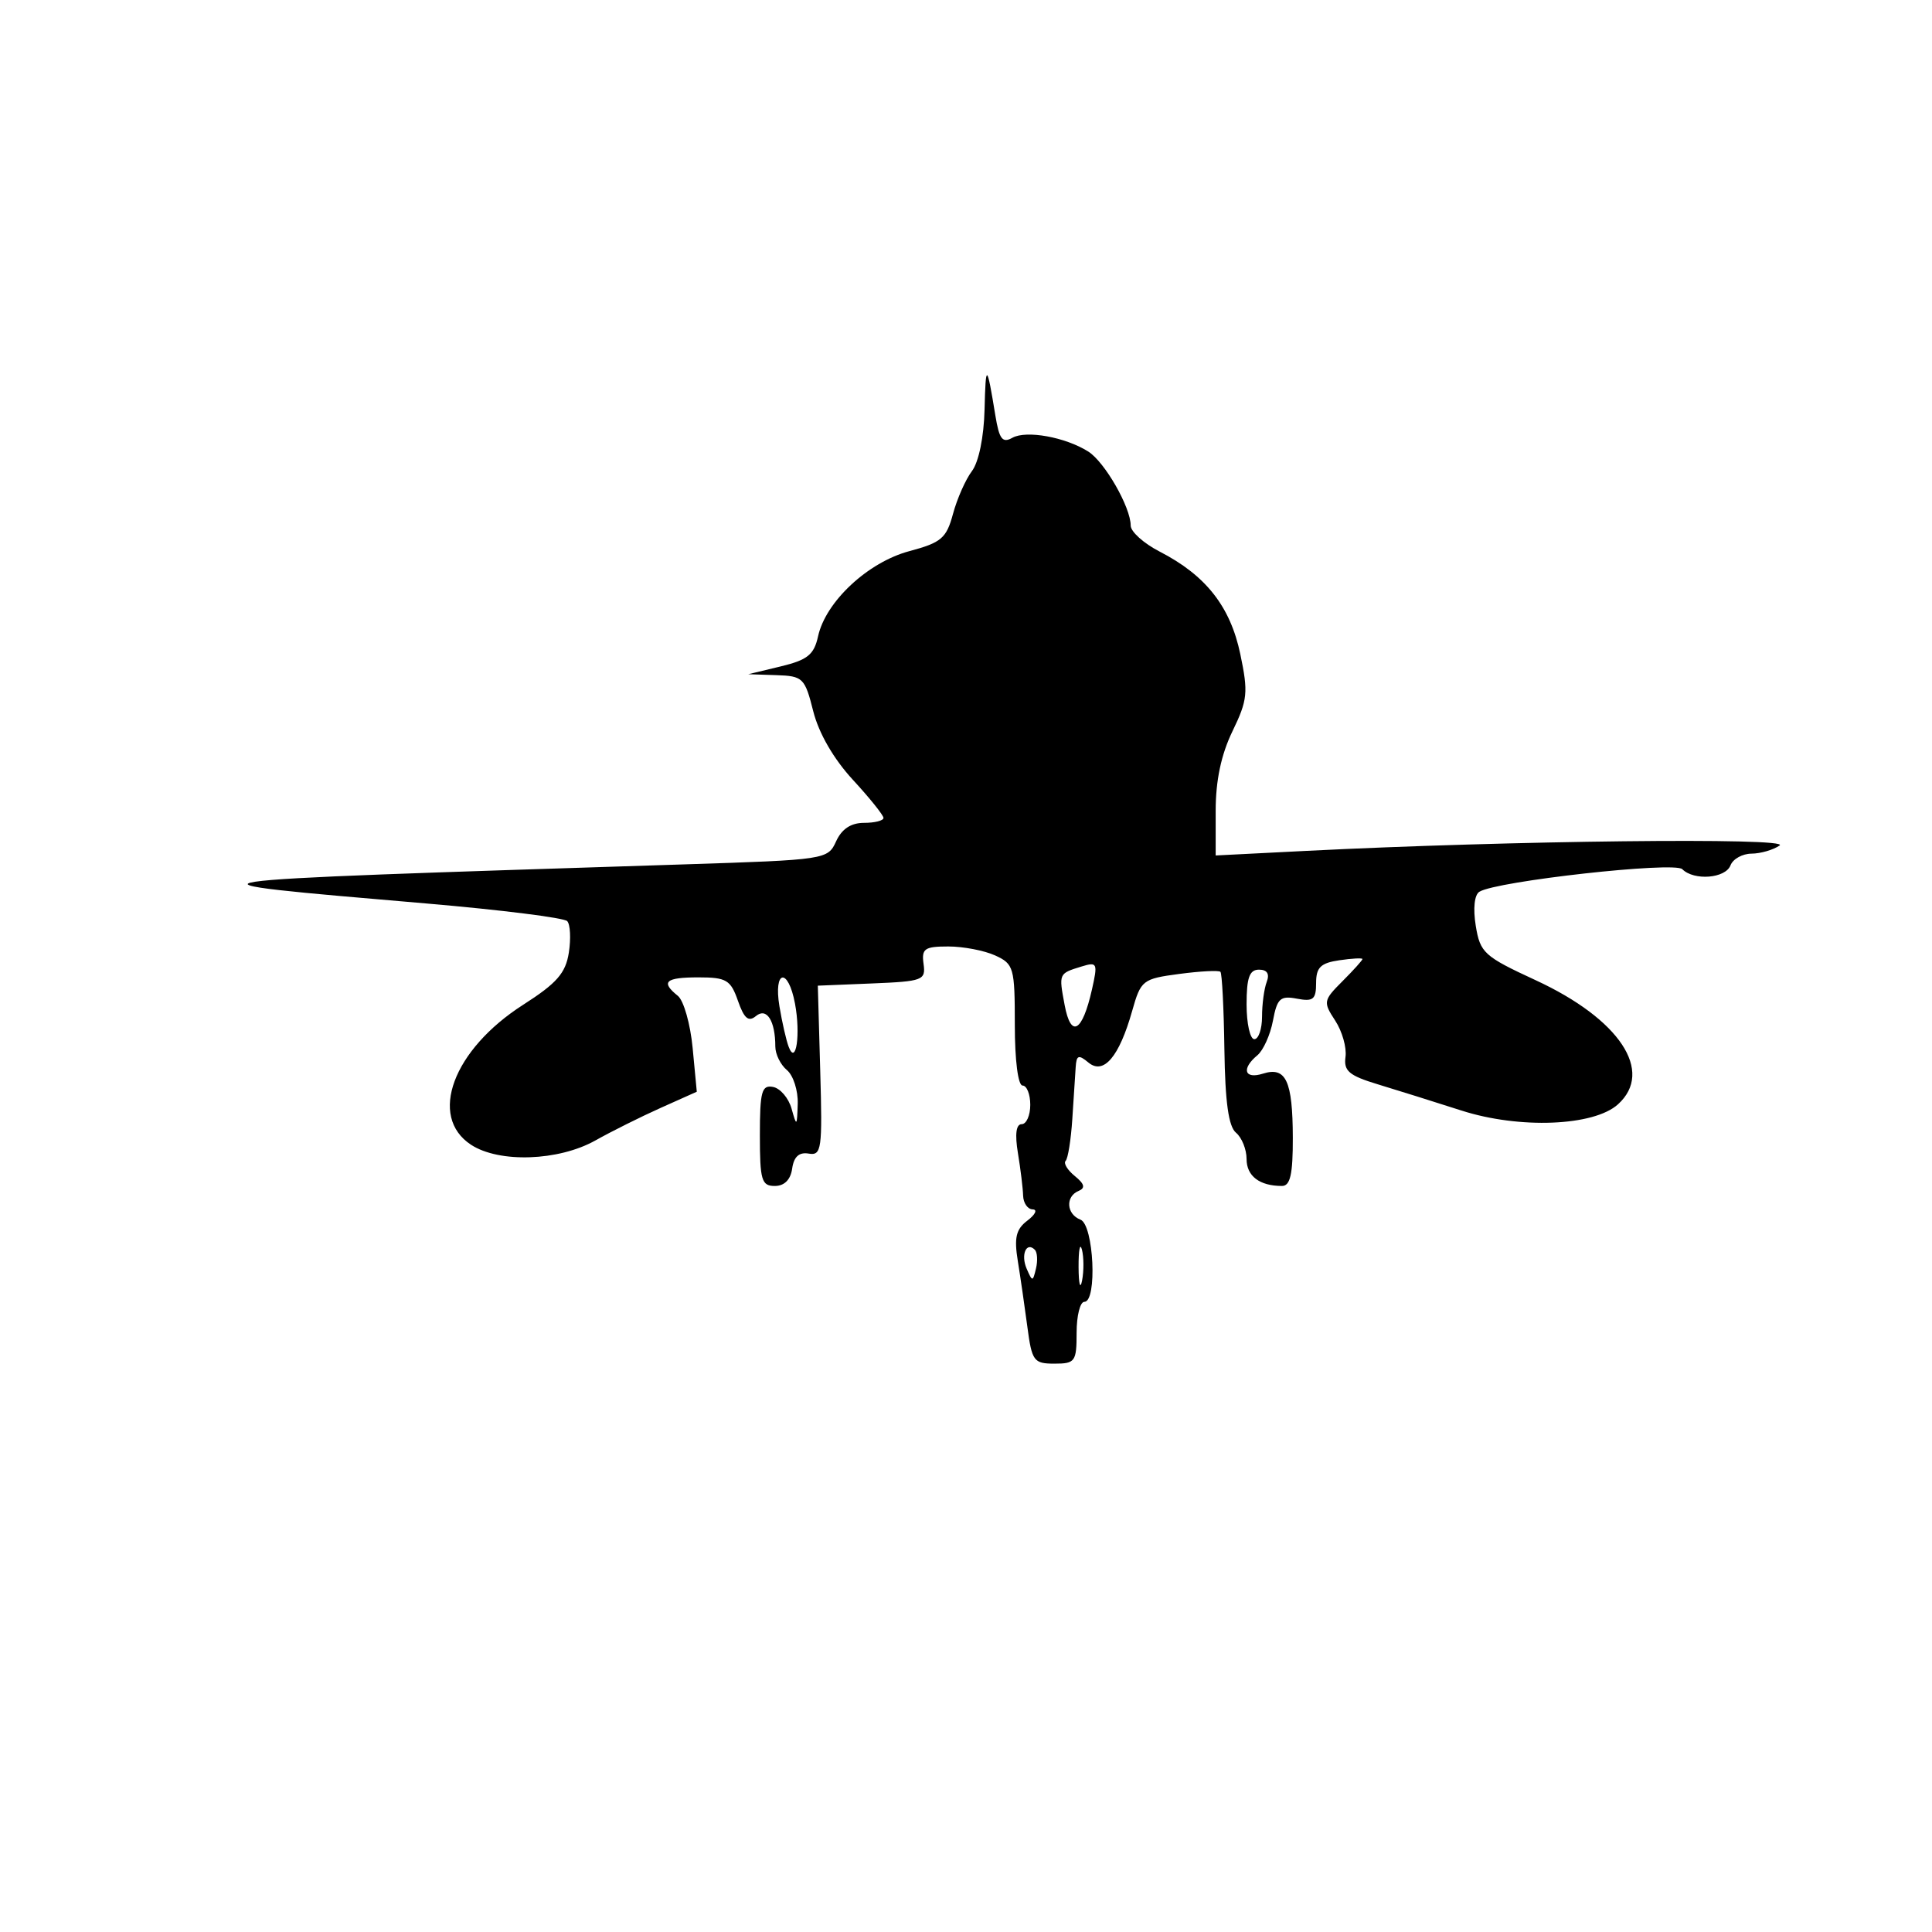 <?xml version="1.0" encoding="UTF-8" standalone="no"?>
<!-- Created with Inkscape (http://www.inkscape.org/) -->

<svg
   xmlns:dc="http://purl.org/dc/elements/1.1/"
   xmlns:cc="http://creativecommons.org/ns#"
   xmlns:rdf="http://www.w3.org/1999/02/22-rdf-syntax-ns#"
   xmlns:svg="http://www.w3.org/2000/svg"
   xmlns="http://www.w3.org/2000/svg"
   xmlns:sodipodi="http://sodipodi.sourceforge.net/DTD/sodipodi-0.dtd"
   xmlns:inkscape="http://www.inkscape.org/namespaces/inkscape"
   id="svg2812"
   version="1.1"
   inkscape:version="0.47 r22583"
   width="1080"
   height="1080"
   sodipodi:docname="JetProfile.svg">
  <defs
     id="defs2816">
    <inkscape:perspective
       sodipodi:type="inkscape:persp3d"
       inkscape:vp_x="0 : 0.5 : 1"
       inkscape:vp_y="0 : 1000 : 0"
       inkscape:vp_z="1 : 0.5 : 1"
       inkscape:persp3d-origin="0.5 : 0.33333333 : 1"
       id="perspective2820" />
    <inkscape:perspective
       id="perspective2858"
       inkscape:persp3d-origin="0.5 : 0.33333333 : 1"
       inkscape:vp_z="1 : 0.5 : 1"
       inkscape:vp_y="0 : 1000 : 0"
       inkscape:vp_x="0 : 0.5 : 1"
       sodipodi:type="inkscape:persp3d" />
    <inkscape:perspective
       id="perspective2858-7"
       inkscape:persp3d-origin="0.5 : 0.33333333 : 1"
       inkscape:vp_z="1 : 0.5 : 1"
       inkscape:vp_y="0 : 1000 : 0"
       inkscape:vp_x="0 : 0.5 : 1"
       sodipodi:type="inkscape:persp3d" />
    <inkscape:perspective
       id="perspective2858-0"
       inkscape:persp3d-origin="0.5 : 0.33333333 : 1"
       inkscape:vp_z="1 : 0.5 : 1"
       inkscape:vp_y="0 : 1000 : 0"
       inkscape:vp_x="0 : 0.5 : 1"
       sodipodi:type="inkscape:persp3d" />
    <inkscape:perspective
       id="perspective2858-4"
       inkscape:persp3d-origin="0.5 : 0.33333333 : 1"
       inkscape:vp_z="1 : 0.5 : 1"
       inkscape:vp_y="0 : 1000 : 0"
       inkscape:vp_x="0 : 0.5 : 1"
       sodipodi:type="inkscape:persp3d" />
    <inkscape:perspective
       id="perspective2858-8"
       inkscape:persp3d-origin="0.5 : 0.33333333 : 1"
       inkscape:vp_z="1 : 0.5 : 1"
       inkscape:vp_y="0 : 1000 : 0"
       inkscape:vp_x="0 : 0.5 : 1"
       sodipodi:type="inkscape:persp3d" />
    <inkscape:perspective
       id="perspective2924"
       inkscape:persp3d-origin="0.5 : 0.33333333 : 1"
       inkscape:vp_z="1 : 0.5 : 1"
       inkscape:vp_y="0 : 1000 : 0"
       inkscape:vp_x="0 : 0.5 : 1"
       sodipodi:type="inkscape:persp3d" />
    <inkscape:perspective
       id="perspective2938"
       inkscape:persp3d-origin="0.5 : 0.33333333 : 1"
       inkscape:vp_z="1 : 0.5 : 1"
       inkscape:vp_y="0 : 1000 : 0"
       inkscape:vp_x="0 : 0.5 : 1"
       sodipodi:type="inkscape:persp3d" />
    <inkscape:perspective
       id="perspective3091"
       inkscape:persp3d-origin="0.5 : 0.33333333 : 1"
       inkscape:vp_z="1 : 0.5 : 1"
       inkscape:vp_y="0 : 1000 : 0"
       inkscape:vp_x="0 : 0.5 : 1"
       sodipodi:type="inkscape:persp3d" />
  </defs>
  <sodipodi:namedview
     pagecolor="#ffffff"
     bordercolor="#666666"
     borderopacity="1"
     objecttolerance="10"
     gridtolerance="10"
     guidetolerance="10"
     inkscape:pageopacity="0"
     inkscape:pageshadow="2"
     inkscape:window-width="1152"
     inkscape:window-height="838"
     id="namedview2814"
     showgrid="false"
     inkscape:zoom="0.16573034"
     inkscape:cx="2511.1782"
     inkscape:cy="-99.685735"
     inkscape:window-x="-4"
     inkscape:window-y="-4"
     inkscape:window-maximized="1"
     inkscape:current-layer="svg2812" />
  <path
     id="path3068"
     style="fill:#000000"
     d="m 610.393,553.209 c 3.35,-14.853 3.006,-15.63 -5.734,-12.947 -12.903,3.96 -12.844,3.828 -9.515,21.576 3.519,18.76 9.884,15.159 15.249,-8.628 z m 95.094,15.098 c 0,-6.931 1.18,-15.677 2.621,-19.434 1.72,-4.483 0.235,-6.831 -4.319,-6.831 -5.346,0 -6.94,4.463 -6.94,19.434 0,10.689 1.943,19.434 4.319,19.434 2.375,0 4.319,-5.671 4.319,-12.603 z m -261.074,-7.263 c -3.829,-20.408 -12.104,-18.971 -8.7,1.511 1.48,8.907 3.812,19.11 5.183,22.673 4.114,10.699 6.712,-7.157 3.518,-24.184 z m 134.056,137.57 c -4.718,-4.718 -7.953,2.785 -4.566,10.588 3.212,7.399 3.445,7.393 5.234,-0.152 1.03,-4.343 0.729,-9.039 -0.668,-10.437 z m 26.338,-0.072 c -1.081,-4.129 -1.926,0.267 -1.878,9.767 0.048,9.501 0.932,12.879 1.965,7.507 1.033,-5.372 0.994,-13.146 -0.087,-17.275 z m -30.489,43.237 c -1.49,-11.282 -3.906,-27.908 -5.368,-36.946 -2.107,-13.019 -0.986,-17.7 5.399,-22.535 4.432,-3.357 5.749,-6.165 2.928,-6.24 -2.821,-0.076 -5.228,-3.538 -5.347,-7.695 -0.119,-4.157 -1.425,-14.845 -2.9,-23.753 -1.755,-10.595 -1.026,-16.195 2.108,-16.195 2.635,0 4.791,-4.859 4.791,-10.797 0,-5.938 -1.943,-10.797 -4.319,-10.797 -2.512,0 -4.319,-14.164 -4.319,-33.856 0,-32.089 -0.574,-34.118 -11,-38.868 -6.05,-2.757 -17.832,-5.012 -26.183,-5.012 -13.267,0 -15.013,1.226 -13.832,9.717 1.277,9.184 -0.308,9.785 -28.879,10.955 l -30.23,1.238 1.354,47.599 c 1.251,43.981 0.758,47.498 -6.478,46.267 -5.351,-0.91 -8.269,1.746 -9.212,8.385 -0.887,6.245 -4.359,9.717 -9.717,9.717 -7.391,0 -8.337,-3.22 -8.337,-28.388 0,-24.433 1.026,-28.19 7.368,-26.969 4.053,0.78 8.717,6.267 10.366,12.193 2.819,10.13 3.024,9.967 3.428,-2.733 0.237,-7.429 -2.485,-15.926 -6.047,-18.883 -3.563,-2.957 -6.478,-8.866 -6.478,-13.132 0,-14.428 -4.834,-22.047 -10.83,-17.071 -4.166,3.458 -6.612,1.386 -10.068,-8.527 -4.07,-11.674 -6.462,-13.094 -22.064,-13.094 -18.501,0 -21.281,2.488 -11.53,10.32 3.283,2.637 7.01,15.777 8.281,29.199 l 2.312,24.404 -20.157,9.023 c -11.086,4.962 -27.513,13.154 -36.502,18.204 -20.57,11.554 -53.83,12.711 -69.538,2.418 -24.038,-15.751 -10.099,-53.154 29.171,-78.275 18.774,-12.01 23.713,-17.651 25.499,-29.13 1.218,-7.829 0.81,-15.752 -0.908,-17.607 -1.718,-1.854 -36.977,-6.278 -78.352,-9.831 -150.162,-12.894 -153.858,-12.33 143.469,-21.882 79.547,-2.555 80.556,-2.708 85.201,-12.902 3.146,-6.905 8.3,-10.316 15.589,-10.316 5.989,0 10.889,-1.24 10.889,-2.756 0,-1.516 -7.72,-11.131 -17.156,-21.368 -10.709,-11.618 -19.016,-25.999 -22.106,-38.271 -4.698,-18.657 -5.75,-19.686 -20.633,-20.178 l -15.682,-0.519 18.136,-4.367 c 14.984,-3.609 18.611,-6.533 20.873,-16.829 4.26,-19.396 27.848,-41.401 51.023,-47.6 17.901,-4.788 20.738,-7.209 24.405,-20.829 2.282,-8.476 7.043,-19.238 10.579,-23.915 3.808,-5.036 6.689,-19.07 7.067,-34.416 0.647,-26.246 1.265,-25.905 6.04,3.334 2.164,13.251 3.937,15.576 9.502,12.461 7.775,-4.351 29.623,-0.393 42.427,7.687 9.208,5.81 23.721,31.132 23.721,41.387 0,3.417 7.288,9.961 16.195,14.542 25.788,13.264 39.49,30.678 45.07,57.28 4.519,21.543 4.103,25.633 -4.384,43.166 -6.315,13.045 -9.376,27.537 -9.376,44.393 l 0,25.026 50.744,-2.572 c 113.344,-5.745 271.035,-7.542 264.517,-3.014 -3.563,2.475 -10.643,4.529 -15.733,4.566 -5.09,0.034 -10.374,2.981 -11.741,6.544 -2.81,7.324 -20.38,8.721 -26.957,2.144 -4.405,-4.405 -103.753,6.641 -113.41,12.609 -2.795,1.727 -3.607,9.333 -2.033,19.035 2.45,15.095 4.648,17.094 33.409,30.383 47.016,21.723 66.451,50.994 46.092,69.419 -13.51,12.227 -55.092,13.878 -87.488,3.475 -15.001,-4.817 -36.02,-11.406 -46.709,-14.642 -16.151,-4.889 -19.212,-7.484 -18.118,-15.36 0.724,-5.212 -1.875,-14.347 -5.776,-20.3 -6.796,-10.372 -6.625,-11.29 4.082,-21.998 6.146,-6.146 11.174,-11.721 11.174,-12.389 0,-0.668 -5.83,-0.359 -12.956,0.686 -10.438,1.532 -12.956,4.002 -12.956,12.711 0,9.18 -1.616,10.501 -10.716,8.761 -9.308,-1.779 -11.07,-0.164 -13.408,12.299 -1.48,7.891 -5.403,16.598 -8.718,19.349 -9.082,7.537 -7.235,13.546 3.15,10.251 12.83,-4.072 16.591,4.007 16.669,35.8 0.05,20.453 -1.418,26.992 -6.059,26.992 -12.524,0 -19.787,-5.524 -19.787,-15.049 0,-5.393 -2.659,-12.012 -5.909,-14.71 -4.17,-3.461 -6.079,-17.175 -6.488,-46.605 -0.319,-22.936 -1.32,-42.441 -2.224,-43.346 -0.905,-0.905 -11.24,-0.372 -22.968,1.184 -20.559,2.727 -21.504,3.47 -26.379,20.729 -7.228,25.587 -15.936,35.857 -24.429,28.809 -5.528,-4.588 -6.699,-4.162 -7.134,2.598 -0.287,4.447 -1.135,17.518 -1.886,29.046 -0.751,11.528 -2.429,22.024 -3.73,23.326 -1.301,1.301 1.005,5.109 5.125,8.462 5.463,4.447 6.029,6.705 2.092,8.345 -7.449,3.102 -6.781,13.029 1.08,16.046 7.447,2.858 9.472,45.943 2.159,45.943 -2.375,0 -4.319,7.774 -4.319,17.275 0,16.145 -0.811,17.275 -12.406,17.275 -11.541,0 -12.595,-1.43 -15.115,-20.514 z" />
</svg>
